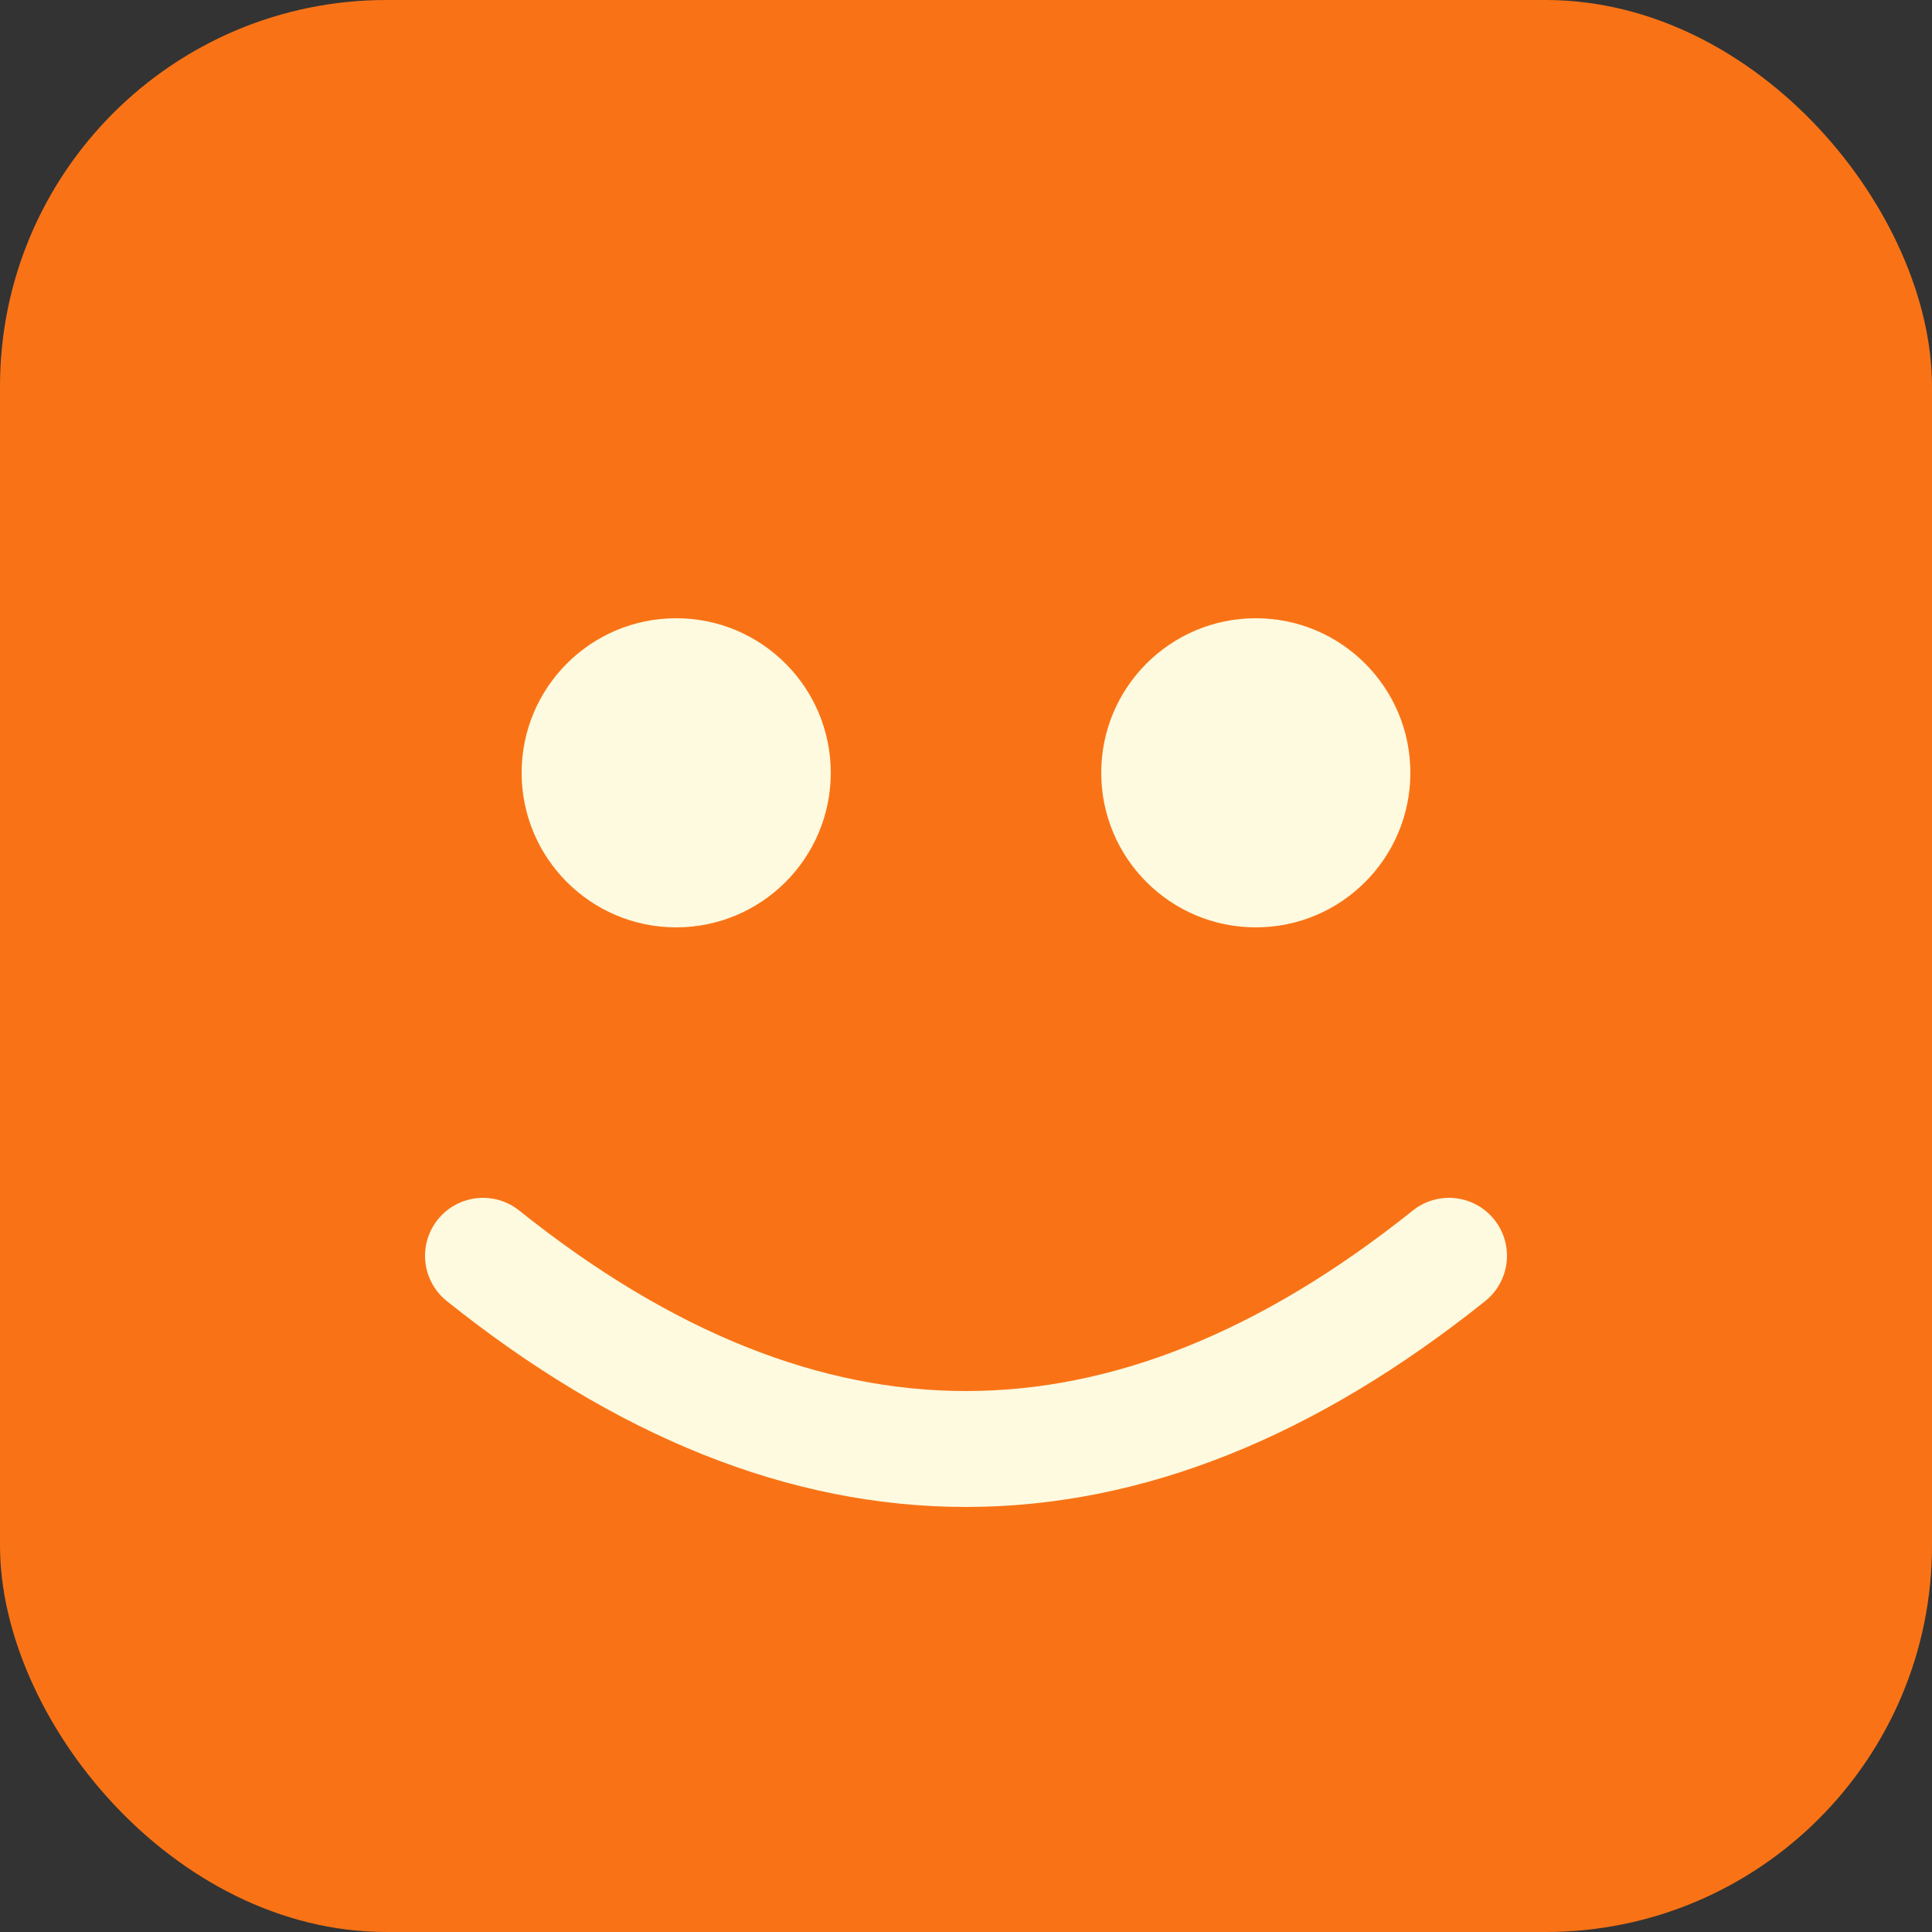 <svg xmlns="http://www.w3.org/2000/svg" viewBox="0 0 100 100">
  <rect x="0" y="0" width="100" height="100" fill="#333333" stroke="none"/>
  <rect width="100" height="100" rx="20" fill="#F97316"/>
  <circle cx="35" cy="40" r="8" fill="#FEFAE0"/>
  <circle cx="65" cy="40" r="8" fill="#FEFAE0"/>
  <path d="M 25 65 Q 50 85, 75 65" stroke="#FEFAE0" stroke-width="6" fill="none" stroke-linecap="round"/>
</svg>
